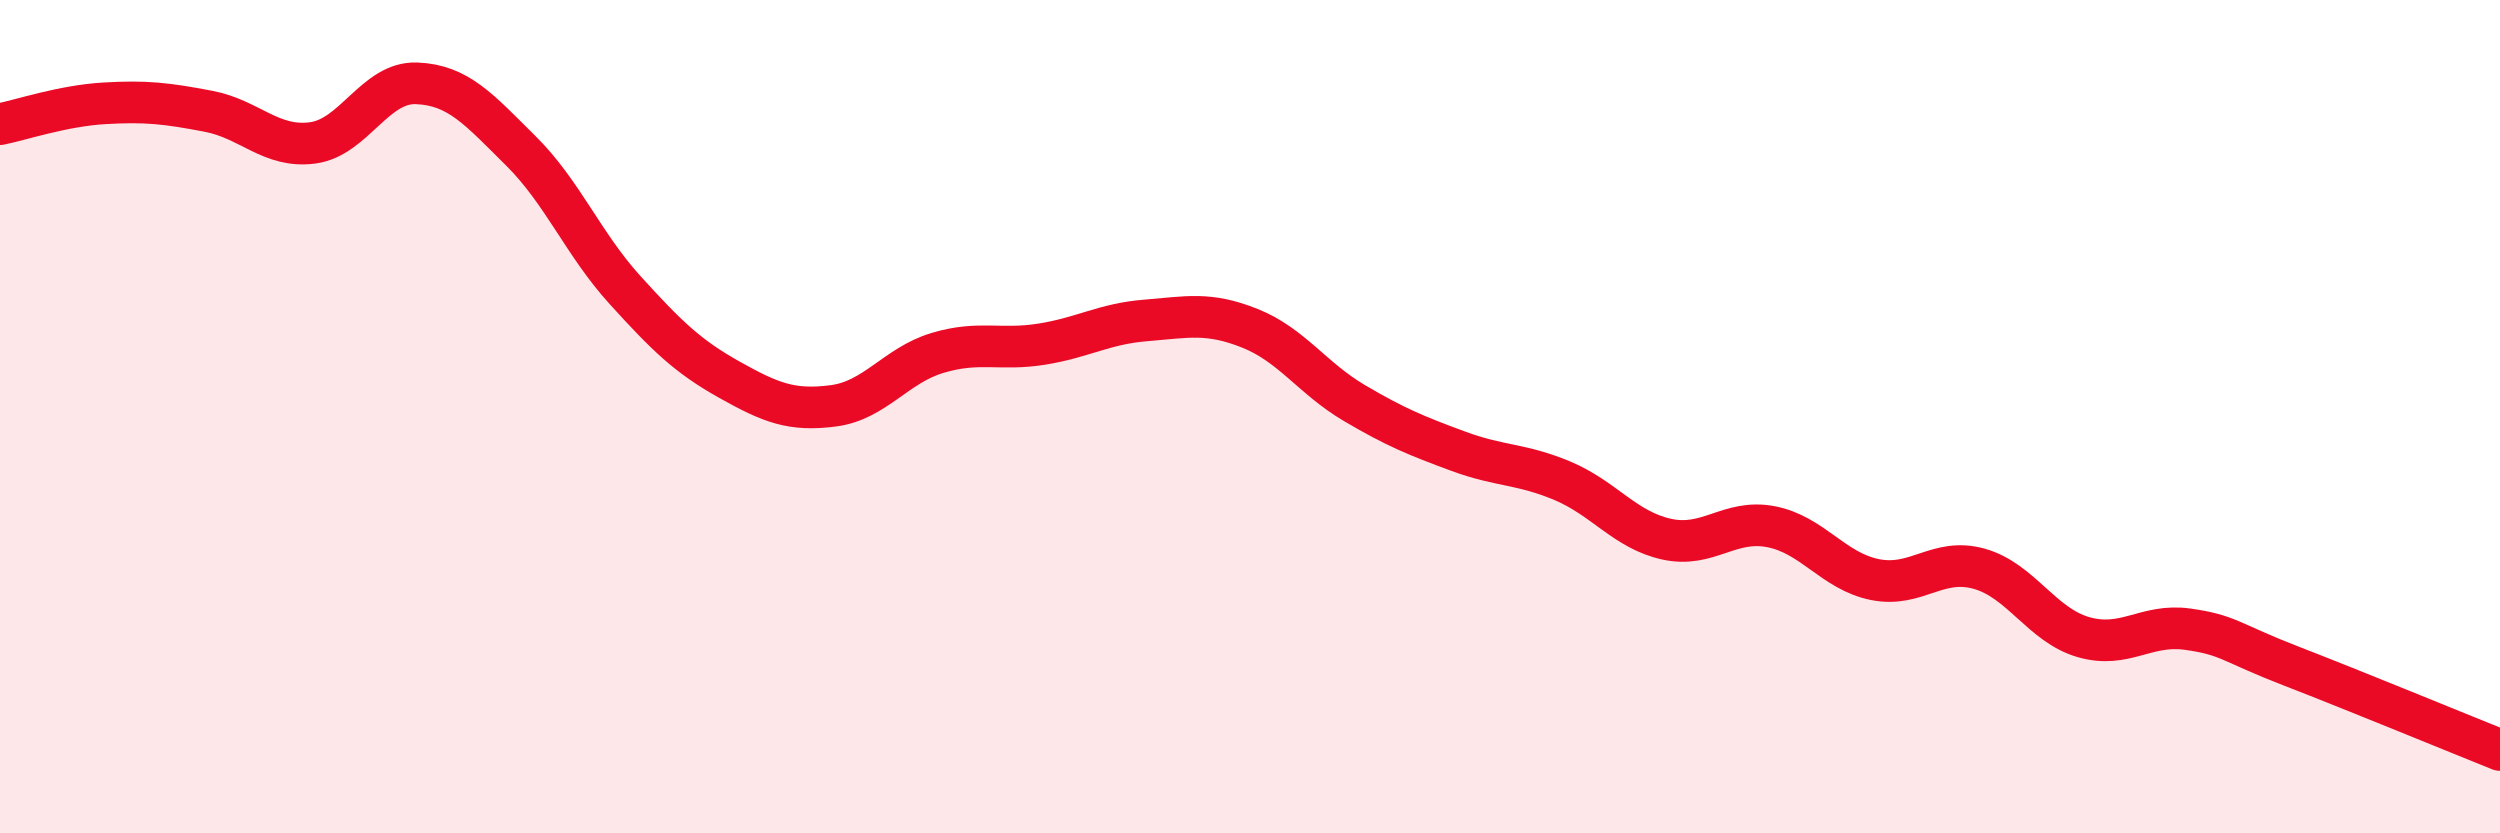 
    <svg width="60" height="20" viewBox="0 0 60 20" xmlns="http://www.w3.org/2000/svg">
      <path
        d="M 0,2.98 C 0.5,2.88 1.5,2.54 2.5,2.48 C 3.5,2.42 4,2.48 5,2.67 C 6,2.86 6.5,3.56 7.5,3.43 C 8.5,3.3 9,1.96 10,2 C 11,2.04 11.5,2.63 12.5,3.62 C 13.5,4.61 14,5.86 15,6.96 C 16,8.06 16.5,8.55 17.5,9.11 C 18.5,9.67 19,9.87 20,9.74 C 21,9.61 21.5,8.77 22.5,8.47 C 23.5,8.17 24,8.42 25,8.26 C 26,8.1 26.5,7.77 27.5,7.69 C 28.5,7.61 29,7.48 30,7.88 C 31,8.28 31.5,9.08 32.5,9.67 C 33.5,10.26 34,10.46 35,10.83 C 36,11.2 36.5,11.12 37.5,11.54 C 38.5,11.96 39,12.72 40,12.94 C 41,13.16 41.5,12.45 42.5,12.64 C 43.5,12.83 44,13.71 45,13.91 C 46,14.11 46.5,13.37 47.5,13.65 C 48.5,13.93 49,15 50,15.29 C 51,15.58 51.5,14.96 52.5,15.1 C 53.5,15.24 53.5,15.41 55,15.99 C 56.5,16.57 59,17.6 60,18L60 20L0 20Z"
        fill="#EB0A25"
        opacity="0.1"
        stroke-linecap="round"
        stroke-linejoin="round"
      />
      <path
        d="M 0,2.98 C 0.5,2.88 1.5,2.54 2.5,2.48 C 3.5,2.42 4,2.48 5,2.67 C 6,2.86 6.5,3.56 7.5,3.43 C 8.5,3.3 9,1.96 10,2 C 11,2.04 11.5,2.63 12.5,3.62 C 13.5,4.61 14,5.86 15,6.96 C 16,8.06 16.5,8.55 17.5,9.11 C 18.5,9.67 19,9.87 20,9.74 C 21,9.61 21.5,8.77 22.5,8.47 C 23.5,8.17 24,8.42 25,8.26 C 26,8.1 26.5,7.77 27.5,7.69 C 28.5,7.61 29,7.48 30,7.88 C 31,8.28 31.5,9.08 32.5,9.67 C 33.5,10.26 34,10.46 35,10.83 C 36,11.2 36.5,11.12 37.5,11.54 C 38.5,11.96 39,12.72 40,12.94 C 41,13.16 41.5,12.45 42.5,12.64 C 43.5,12.83 44,13.71 45,13.91 C 46,14.11 46.5,13.37 47.5,13.65 C 48.5,13.93 49,15 50,15.29 C 51,15.58 51.5,14.96 52.5,15.1 C 53.5,15.24 53.5,15.41 55,15.99 C 56.5,16.57 59,17.6 60,18"
        stroke="#EB0A25"
        stroke-width="1"
        fill="none"
        stroke-linecap="round"
        stroke-linejoin="round"
      />
    </svg>
  
